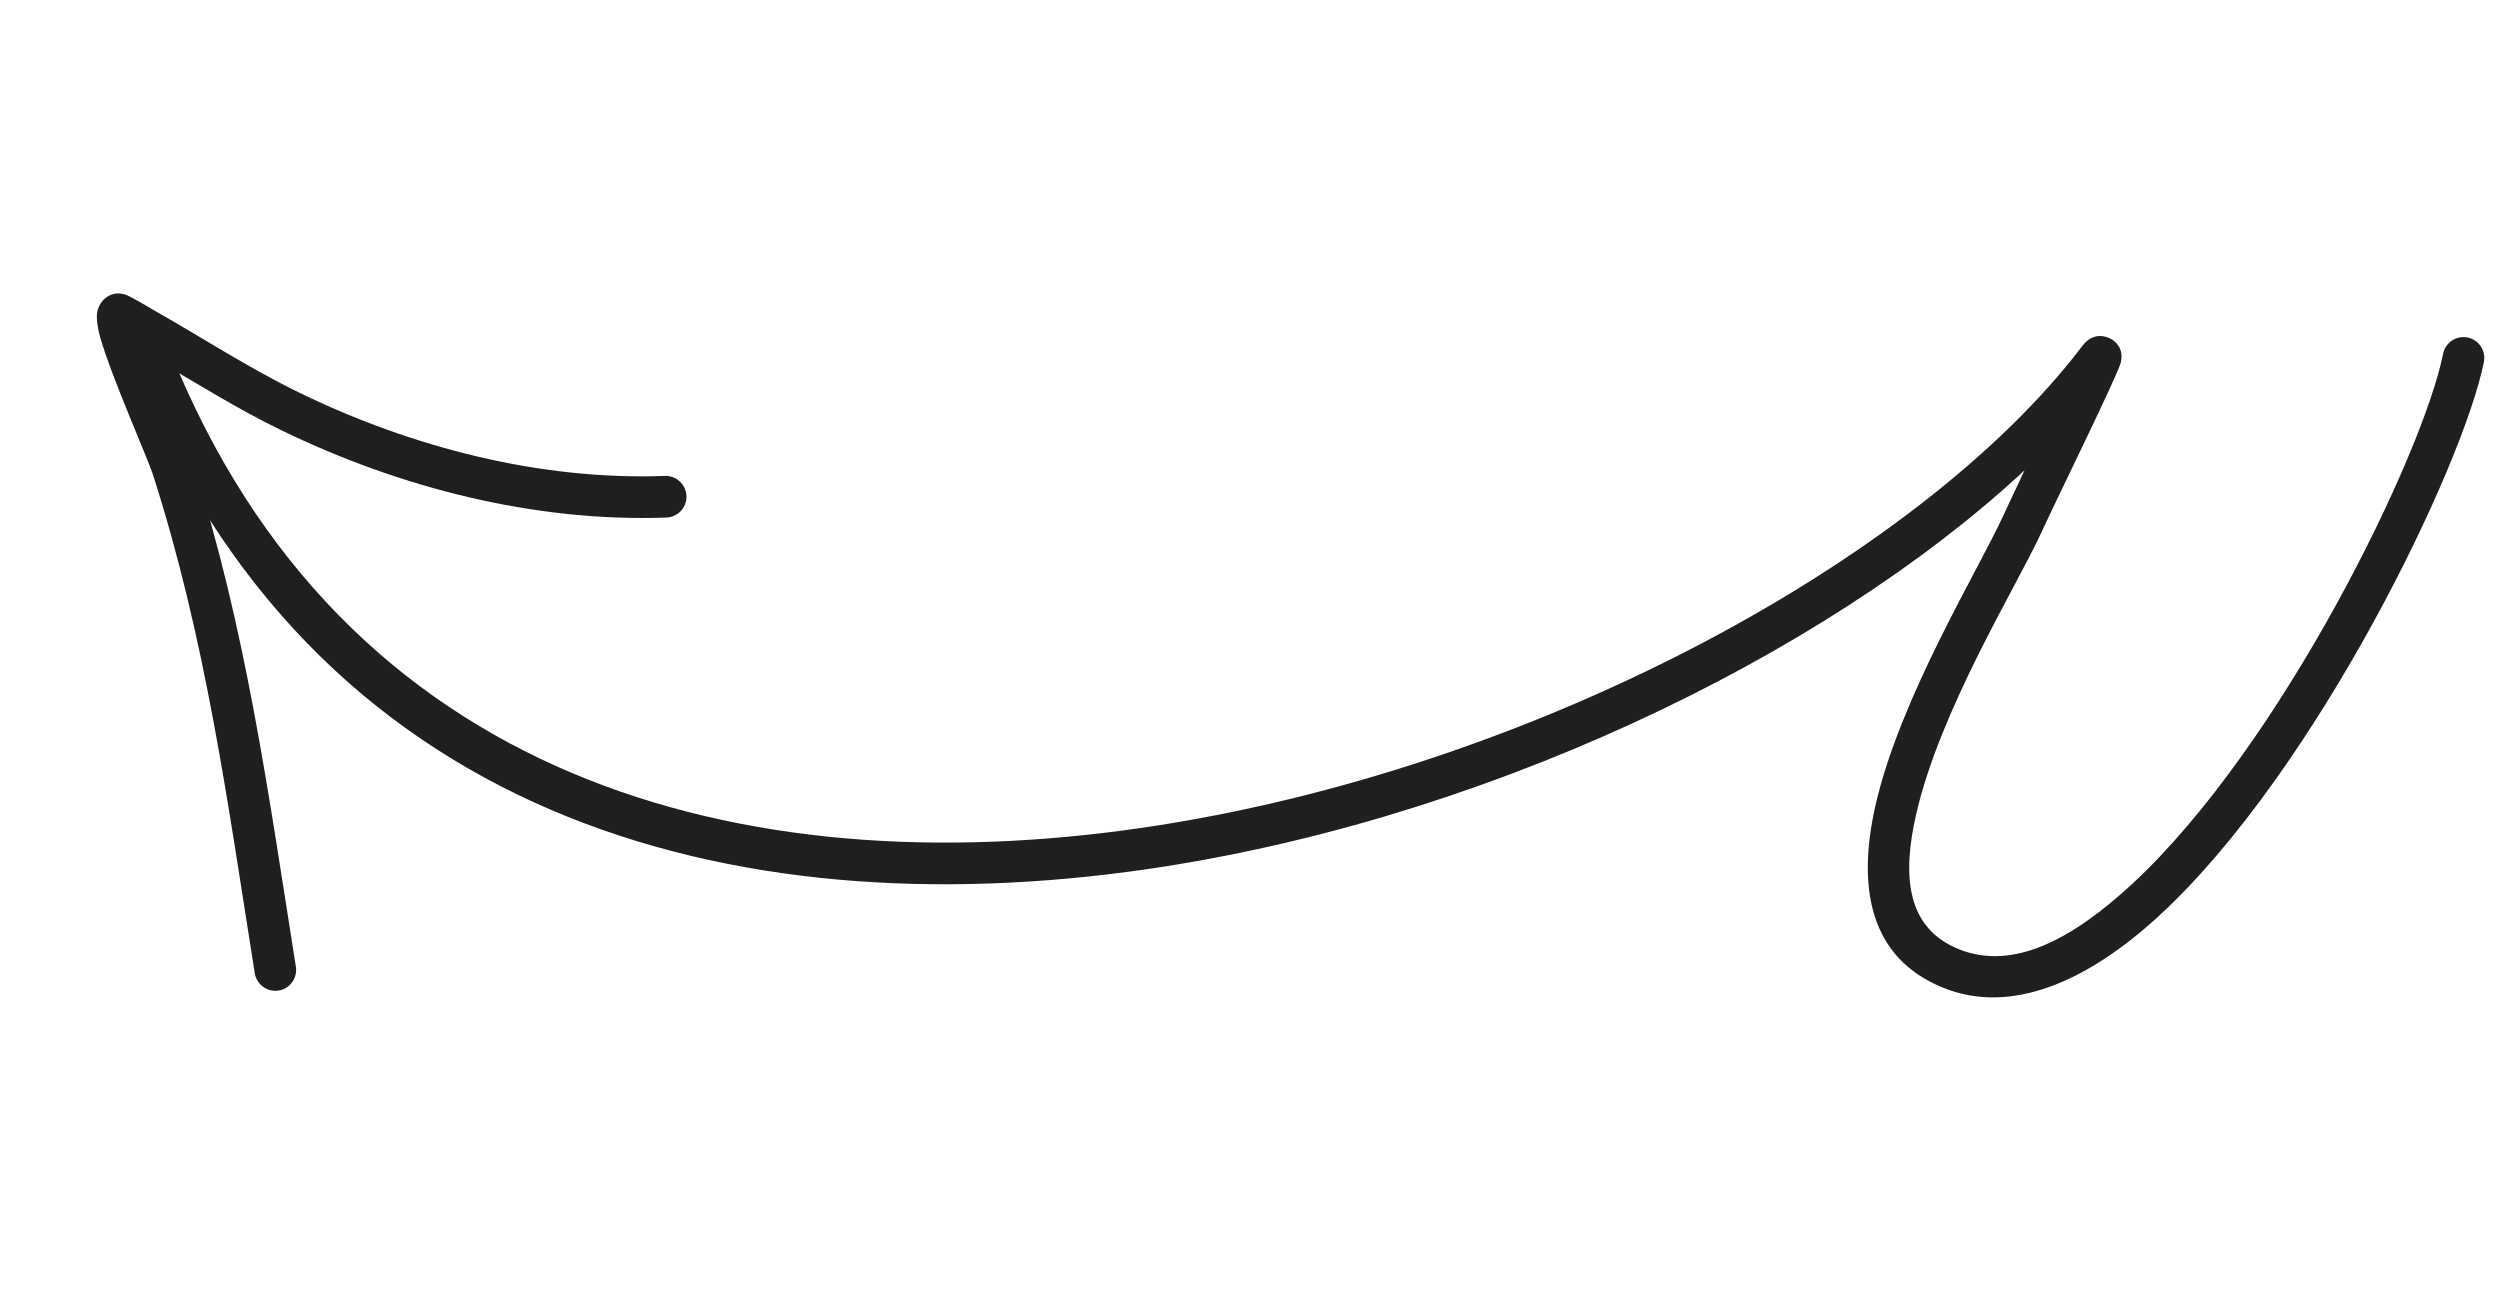 <svg width="137" height="71" viewBox="0 0 137 71" fill="none" xmlns="http://www.w3.org/2000/svg">
<path fill-rule="evenodd" clip-rule="evenodd" d="M110.944 25.774C110.435 26.847 110.002 27.774 109.776 28.265C108.405 31.256 104.1 38.273 102.77 44.164C101.754 48.659 102.461 52.513 106.507 54.137C110.183 55.613 114.357 53.841 118.355 50.149C126.959 42.203 134.992 25.507 136.117 19.836C136.239 19.217 135.839 18.617 135.219 18.494C134.603 18.372 134.003 18.773 133.881 19.392C132.8 24.834 125.067 40.845 116.807 48.474C113.578 51.455 110.325 53.213 107.355 52.02C104.424 50.844 104.258 47.926 104.995 44.668C106.288 38.934 110.514 32.127 111.85 29.215C112.686 27.389 116.073 20.515 116.222 19.856C116.408 19.031 115.852 18.668 115.661 18.562C115.512 18.48 114.747 18.119 114.121 18.946C105.195 30.732 83.34 42.64 61.445 45.522C39.742 48.379 17.941 42.318 8.855 18.037C8.633 17.448 7.975 17.148 7.386 17.367C6.797 17.589 6.497 18.247 6.719 18.836C16.24 44.277 39.005 50.777 61.742 47.784C80.903 45.263 100.001 35.961 110.944 25.774Z" fill="#1F1F1F"/>
<path fill-rule="evenodd" clip-rule="evenodd" d="M8.43 19.633C10.752 20.99 13.021 22.416 15.449 23.593C21.919 26.731 29.306 28.621 36.518 28.362C37.149 28.338 37.64 27.809 37.618 27.181C37.594 26.55 37.065 26.059 36.437 26.081C29.592 26.331 22.584 24.518 16.446 21.54C13.666 20.191 11.097 18.511 8.414 16.99C8.28 16.915 7.134 16.219 6.852 16.138C6.196 15.947 5.802 16.286 5.64 16.466C5.503 16.616 5.374 16.827 5.323 17.128C5.282 17.375 5.315 17.862 5.498 18.504C6.075 20.562 8.112 25.168 8.366 25.96C11.283 35.032 12.473 43.962 13.961 53.333C14.062 53.954 14.647 54.38 15.268 54.282C15.89 54.184 16.312 53.598 16.214 52.977C14.708 43.488 13.49 34.446 10.537 25.264C10.364 24.719 9.24 21.756 8.43 19.633Z" fill="#1F1F1F"/>
</svg>
